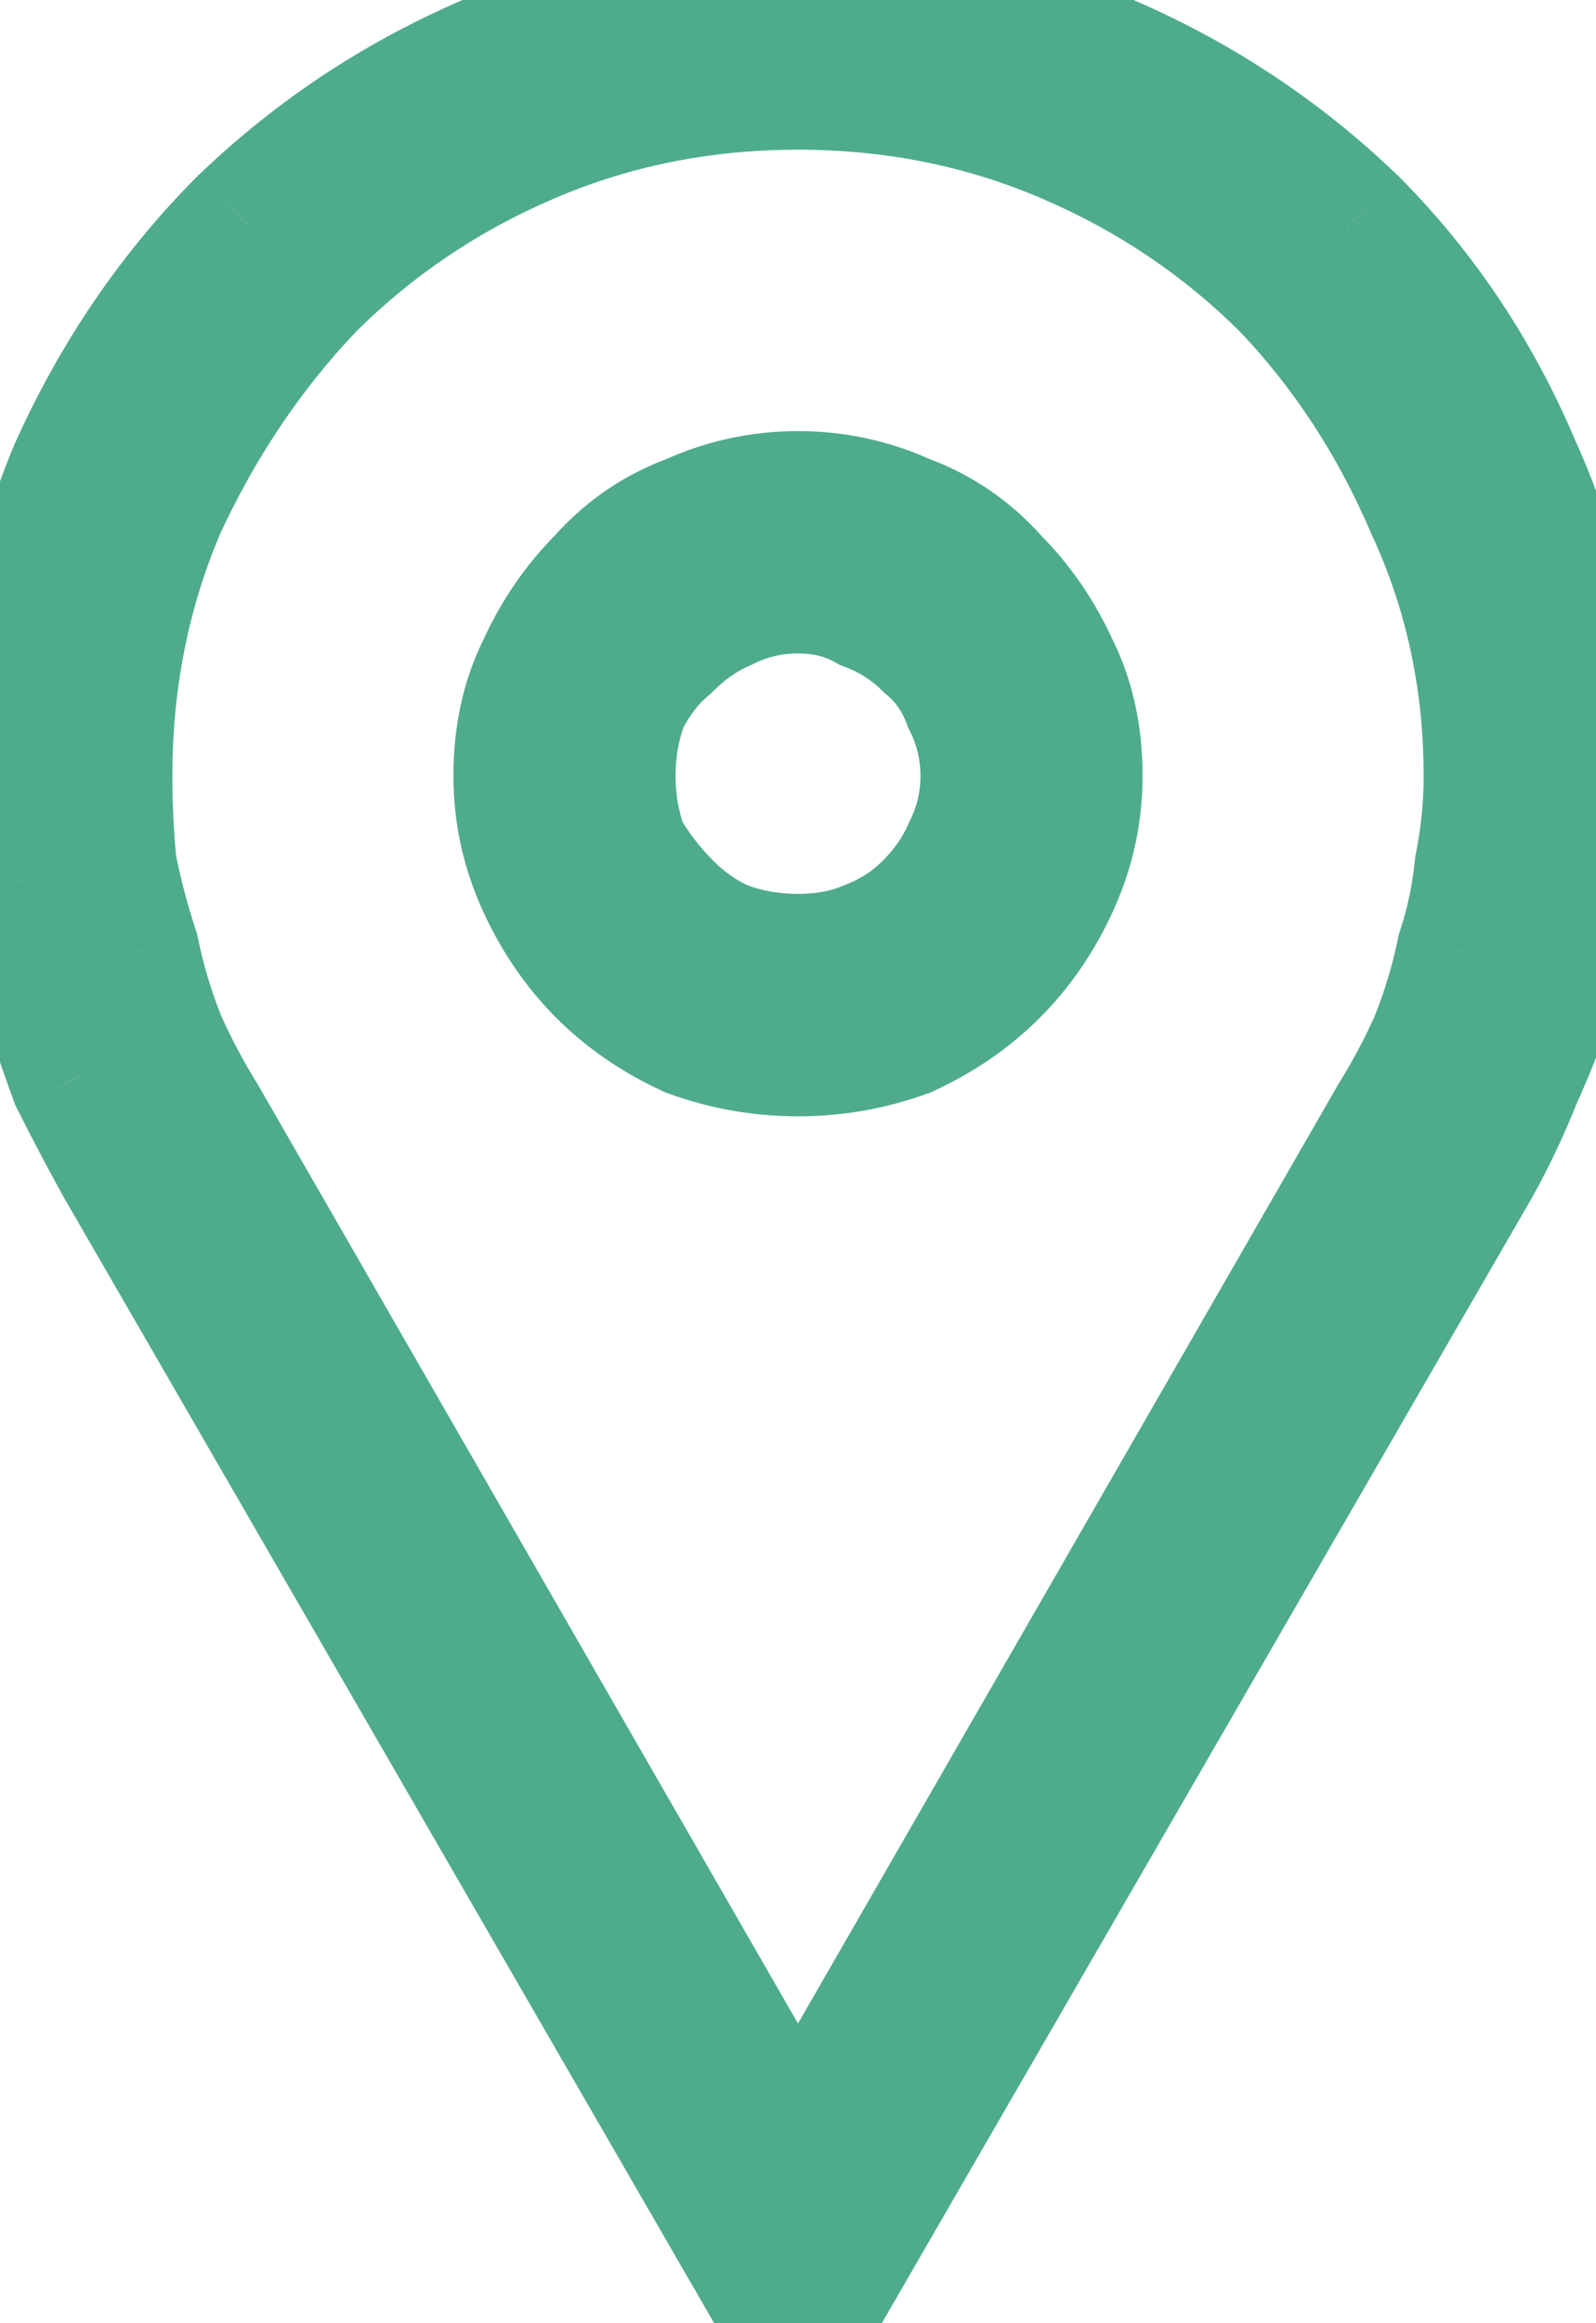 <?xml version="1.0" encoding="UTF-8"?> <svg xmlns="http://www.w3.org/2000/svg" width="11" height="16" viewBox="0 0 11 16" fill="none"><path d="M5.5 0.531C4.833 0.531 4.208 0.656 3.625 0.906C3.042 1.156 2.531 1.5 2.094 1.938C1.677 2.375 1.333 2.885 1.062 3.469C0.812 4.052 0.688 4.677 0.688 5.344C0.688 5.552 0.698 5.76 0.719 5.969C0.76 6.177 0.812 6.375 0.875 6.562C0.917 6.771 0.979 6.979 1.062 7.188C1.146 7.375 1.24 7.552 1.344 7.719L5.5 14.938L9.656 7.719C9.76 7.552 9.854 7.375 9.938 7.188C10.021 6.979 10.083 6.771 10.125 6.562C10.188 6.375 10.229 6.177 10.25 5.969C10.292 5.76 10.312 5.552 10.312 5.344C10.312 4.677 10.177 4.052 9.906 3.469C9.656 2.885 9.323 2.375 8.906 1.938C8.469 1.5 7.958 1.156 7.375 0.906C6.792 0.656 6.167 0.531 5.5 0.531ZM5.5 7.188C5.25 7.188 5.01 7.146 4.781 7.062C4.552 6.958 4.354 6.823 4.188 6.656C4.021 6.49 3.885 6.292 3.781 6.062C3.677 5.833 3.625 5.594 3.625 5.344C3.625 5.073 3.677 4.833 3.781 4.625C3.885 4.396 4.021 4.198 4.188 4.031C4.354 3.844 4.552 3.708 4.781 3.625C5.01 3.521 5.25 3.469 5.5 3.469C5.75 3.469 5.99 3.521 6.219 3.625C6.448 3.708 6.646 3.844 6.812 4.031C6.979 4.198 7.115 4.396 7.219 4.625C7.323 4.833 7.375 5.073 7.375 5.344C7.375 5.594 7.323 5.833 7.219 6.062C7.115 6.292 6.979 6.49 6.812 6.656C6.646 6.823 6.448 6.958 6.219 7.062C5.99 7.146 5.75 7.188 5.5 7.188ZM5.5 0C6.229 0 6.917 0.146 7.562 0.438C8.208 0.708 8.781 1.083 9.281 1.562C9.76 2.042 10.135 2.604 10.406 3.25C10.698 3.896 10.844 4.594 10.844 5.344C10.844 5.573 10.823 5.812 10.781 6.062C10.76 6.292 10.719 6.521 10.656 6.75C10.594 6.958 10.51 7.177 10.406 7.406C10.323 7.615 10.229 7.812 10.125 8L5.5 16L0.875 8C0.771 7.812 0.667 7.615 0.562 7.406C0.479 7.177 0.406 6.958 0.344 6.75C0.281 6.521 0.229 6.292 0.188 6.062C0.167 5.812 0.156 5.573 0.156 5.344C0.156 4.594 0.292 3.896 0.562 3.25C0.854 2.604 1.24 2.042 1.719 1.562C2.219 1.083 2.792 0.708 3.438 0.438C4.083 0.146 4.771 0 5.5 0ZM5.5 6.656C5.688 6.656 5.854 6.625 6 6.562C6.167 6.5 6.312 6.406 6.438 6.281C6.562 6.156 6.656 6.021 6.719 5.875C6.802 5.708 6.844 5.531 6.844 5.344C6.844 5.156 6.802 4.979 6.719 4.812C6.656 4.646 6.562 4.51 6.438 4.406C6.312 4.281 6.167 4.188 6 4.125C5.854 4.042 5.688 4 5.5 4C5.312 4 5.135 4.042 4.969 4.125C4.823 4.188 4.688 4.281 4.562 4.406C4.438 4.51 4.333 4.646 4.25 4.812C4.188 4.979 4.156 5.156 4.156 5.344C4.156 5.531 4.188 5.708 4.25 5.875C4.333 6.021 4.438 6.156 4.562 6.281C4.688 6.406 4.823 6.5 4.969 6.562C5.135 6.625 5.312 6.656 5.5 6.656Z" fill="#4EAC8B"></path><path d="M2.094 1.938L1.74 1.584L1.732 1.593L2.094 1.938ZM1.062 3.469L0.609 3.258L0.606 3.265L0.603 3.272L1.062 3.469ZM0.719 5.969L0.221 6.019L0.224 6.043L0.228 6.067L0.719 5.969ZM0.875 6.562L1.365 6.464L1.359 6.434L1.349 6.404L0.875 6.562ZM1.062 7.188L0.598 7.373L0.602 7.382L0.606 7.391L1.062 7.188ZM1.344 7.719L1.777 7.469L1.773 7.461L1.768 7.454L1.344 7.719ZM5.5 14.938L5.067 15.187L5.5 15.94L5.933 15.187L5.5 14.938ZM9.656 7.719L9.232 7.454L9.227 7.461L9.223 7.469L9.656 7.719ZM9.938 7.188L10.394 7.391L10.398 7.382L10.402 7.373L9.938 7.188ZM10.125 6.562L9.651 6.404L9.641 6.434L9.635 6.464L10.125 6.562ZM10.25 5.969L9.76 5.871L9.755 5.895L9.752 5.919L10.25 5.969ZM9.906 3.469L9.447 3.666L9.45 3.673L9.453 3.679L9.906 3.469ZM8.906 1.938L9.268 1.593L9.26 1.584L8.906 1.938ZM4.781 7.062L4.574 7.518L4.592 7.526L4.61 7.532L4.781 7.062ZM3.781 4.625L4.228 4.849L4.233 4.84L4.236 4.832L3.781 4.625ZM4.188 4.031L4.541 4.385L4.551 4.374L4.561 4.363L4.188 4.031ZM4.781 3.625L4.952 4.095L4.97 4.088L4.988 4.08L4.781 3.625ZM6.219 3.625L6.012 4.08L6.03 4.088L6.048 4.095L6.219 3.625ZM6.812 4.031L6.439 4.363L6.449 4.374L6.459 4.385L6.812 4.031ZM7.219 4.625L6.764 4.832L6.767 4.84L6.772 4.849L7.219 4.625ZM6.219 7.062L6.39 7.532L6.408 7.526L6.426 7.518L6.219 7.062ZM7.562 0.438L7.357 0.893L7.369 0.899L7.562 0.438ZM9.281 1.562L9.635 1.209L9.627 1.202L9.281 1.562ZM10.406 3.25L9.945 3.443L9.951 3.456L10.406 3.25ZM10.781 6.062L10.288 5.98L10.285 5.999L10.283 6.017L10.781 6.062ZM10.656 6.75L11.135 6.894L11.139 6.882L10.656 6.75ZM10.406 7.406L9.951 7.199L9.946 7.21L9.942 7.221L10.406 7.406ZM10.125 8L10.558 8.25L10.562 8.243L10.125 8ZM5.5 16L5.067 16.25L5.5 16.999L5.933 16.25L5.5 16ZM0.875 8L0.438 8.243L0.442 8.25L0.875 8ZM0.562 7.406L0.093 7.577L0.102 7.604L0.115 7.63L0.562 7.406ZM0.344 6.75L-0.139 6.882L-0.135 6.894L0.344 6.75ZM0.188 6.062L-0.311 6.104L-0.309 6.128L-0.304 6.152L0.188 6.062ZM0.562 3.25L0.107 3.044L0.101 3.057L0.562 3.25ZM1.719 1.562L1.373 1.201L1.365 1.209L1.719 1.562ZM3.438 0.438L3.631 0.899L3.643 0.893L3.438 0.438ZM6 6.562L5.824 6.094L5.814 6.098L5.803 6.103L6 6.562ZM6.719 5.875L6.272 5.651L6.265 5.665L6.259 5.678L6.719 5.875ZM6.719 4.812L6.251 4.988L6.26 5.013L6.272 5.036L6.719 4.812ZM6.438 4.406L6.084 4.76L6.1 4.776L6.117 4.79L6.438 4.406ZM6 4.125L5.752 4.559L5.787 4.579L5.824 4.593L6 4.125ZM4.969 4.125L5.166 4.585L5.179 4.579L5.192 4.572L4.969 4.125ZM4.562 4.406L4.883 4.79L4.9 4.776L4.916 4.76L4.562 4.406ZM4.25 4.812L3.803 4.589L3.791 4.612L3.782 4.637L4.25 4.812ZM4.25 5.875L3.782 6.051L3.796 6.088L3.816 6.123L4.25 5.875ZM4.969 6.562L4.772 7.022L4.782 7.027L4.793 7.031L4.969 6.562ZM5.5 0.031C4.769 0.031 4.077 0.169 3.428 0.447L3.822 1.366C4.34 1.144 4.898 1.031 5.5 1.031V0.031ZM3.428 0.447C2.788 0.721 2.224 1.1 1.74 1.584L2.447 2.291C2.839 1.9 3.296 1.591 3.822 1.366L3.428 0.447ZM1.732 1.593C1.275 2.072 0.901 2.629 0.609 3.258L1.516 3.679C1.765 3.142 2.079 2.678 2.456 2.282L1.732 1.593ZM0.603 3.272C0.325 3.92 0.188 4.613 0.188 5.344H1.188C1.188 4.741 1.3 4.184 1.522 3.666L0.603 3.272ZM0.188 5.344C0.188 5.569 0.199 5.794 0.221 6.019L1.216 5.919C1.197 5.727 1.188 5.535 1.188 5.344H0.188ZM0.228 6.067C0.274 6.294 0.331 6.512 0.401 6.721L1.349 6.404C1.294 6.238 1.247 6.06 1.209 5.871L0.228 6.067ZM0.385 6.661C0.433 6.9 0.504 7.138 0.598 7.373L1.527 7.002C1.454 6.82 1.401 6.641 1.365 6.464L0.385 6.661ZM0.606 7.391C0.698 7.599 0.803 7.796 0.92 7.984L1.768 7.454C1.677 7.308 1.594 7.151 1.519 6.984L0.606 7.391ZM0.91 7.968L5.067 15.187L5.933 14.688L1.777 7.469L0.91 7.968ZM5.933 15.187L10.09 7.968L9.223 7.469L5.067 14.688L5.933 15.187ZM10.08 7.984C10.197 7.796 10.302 7.599 10.394 7.391L9.481 6.984C9.406 7.151 9.323 7.308 9.232 7.454L10.08 7.984ZM10.402 7.373C10.496 7.138 10.567 6.9 10.615 6.661L9.635 6.464C9.599 6.641 9.546 6.82 9.473 7.002L10.402 7.373ZM10.599 6.721C10.674 6.496 10.723 6.262 10.748 6.019L9.752 5.919C9.735 6.093 9.701 6.254 9.651 6.404L10.599 6.721ZM10.74 6.067C10.788 5.827 10.812 5.586 10.812 5.344H9.812C9.812 5.519 9.795 5.694 9.76 5.871L10.74 6.067ZM10.812 5.344C10.812 4.607 10.662 3.91 10.36 3.258L9.453 3.679C9.692 4.194 9.812 4.747 9.812 5.344H10.812ZM10.366 3.272C10.094 2.637 9.728 2.075 9.268 1.593L8.544 2.282C8.918 2.675 9.219 3.134 9.447 3.666L10.366 3.272ZM9.26 1.584C8.776 1.1 8.212 0.721 7.572 0.447L7.178 1.366C7.704 1.591 8.161 1.9 8.553 2.291L9.26 1.584ZM7.572 0.447C6.923 0.169 6.231 0.031 5.5 0.031V1.031C6.102 1.031 6.66 1.144 7.178 1.366L7.572 0.447ZM5.5 6.688C5.307 6.688 5.125 6.656 4.952 6.593L4.61 7.532C4.896 7.636 5.193 7.688 5.5 7.688V6.688ZM4.988 6.607C4.81 6.526 4.663 6.424 4.541 6.303L3.834 7.01C4.046 7.222 4.294 7.39 4.574 7.518L4.988 6.607ZM4.541 6.303C4.42 6.181 4.317 6.034 4.236 5.856L3.326 6.269C3.453 6.549 3.622 6.798 3.834 7.01L4.541 6.303ZM4.236 5.856C4.162 5.691 4.125 5.522 4.125 5.344H3.125C3.125 5.666 3.193 5.976 3.326 6.269L4.236 5.856ZM4.125 5.344C4.125 5.138 4.164 4.977 4.228 4.849L3.334 4.401C3.19 4.69 3.125 5.008 3.125 5.344H4.125ZM4.236 4.832C4.317 4.654 4.42 4.506 4.541 4.385L3.834 3.678C3.622 3.89 3.453 4.138 3.326 4.418L4.236 4.832ZM4.561 4.363C4.674 4.236 4.803 4.149 4.952 4.095L4.61 3.155C4.301 3.268 4.034 3.451 3.814 3.699L4.561 4.363ZM4.988 4.08C5.153 4.005 5.322 3.969 5.5 3.969V2.969C5.178 2.969 4.868 3.036 4.574 3.17L4.988 4.08ZM5.5 3.969C5.678 3.969 5.847 4.005 6.012 4.08L6.426 3.17C6.132 3.036 5.822 2.969 5.5 2.969V3.969ZM6.048 4.095C6.197 4.149 6.326 4.236 6.439 4.363L7.186 3.699C6.966 3.451 6.699 3.268 6.39 3.155L6.048 4.095ZM6.459 4.385C6.58 4.506 6.683 4.654 6.764 4.832L7.674 4.418C7.547 4.138 7.378 3.89 7.166 3.678L6.459 4.385ZM6.772 4.849C6.836 4.977 6.875 5.138 6.875 5.344H7.875C7.875 5.008 7.81 4.69 7.666 4.401L6.772 4.849ZM6.875 5.344C6.875 5.522 6.838 5.691 6.764 5.856L7.674 6.269C7.807 5.976 7.875 5.666 7.875 5.344H6.875ZM6.764 5.856C6.683 6.034 6.58 6.181 6.459 6.303L7.166 7.01C7.378 6.798 7.547 6.549 7.674 6.269L6.764 5.856ZM6.459 6.303C6.337 6.424 6.19 6.526 6.012 6.607L6.426 7.518C6.706 7.39 6.954 7.222 7.166 7.01L6.459 6.303ZM6.048 6.593C5.875 6.656 5.693 6.688 5.5 6.688V7.688C5.807 7.688 6.104 7.636 6.39 7.532L6.048 6.593ZM5.5 0.5C6.16 0.5 6.777 0.632 7.357 0.893L7.768 -0.018C7.056 -0.34 6.298 -0.5 5.5 -0.5V0.5ZM7.369 0.899C7.959 1.146 8.48 1.487 8.935 1.923L9.627 1.202C9.082 0.679 8.458 0.271 7.756 -0.024L7.369 0.899ZM8.928 1.916C9.359 2.348 9.699 2.855 9.945 3.443L10.867 3.057C10.572 2.353 10.161 1.736 9.635 1.209L8.928 1.916ZM9.951 3.456C10.211 4.033 10.344 4.66 10.344 5.344H11.344C11.344 4.527 11.184 3.758 10.862 3.044L9.951 3.456ZM10.344 5.344C10.344 5.543 10.326 5.755 10.288 5.98L11.274 6.145C11.32 5.87 11.344 5.603 11.344 5.344H10.344ZM10.283 6.017C10.265 6.216 10.229 6.417 10.174 6.618L11.139 6.882C11.209 6.625 11.256 6.367 11.279 6.108L10.283 6.017ZM10.177 6.606C10.122 6.79 10.047 6.988 9.951 7.199L10.861 7.613C10.973 7.367 11.065 7.127 11.135 6.894L10.177 6.606ZM9.942 7.221C9.866 7.41 9.781 7.589 9.688 7.757L10.562 8.243C10.677 8.036 10.78 7.819 10.87 7.592L9.942 7.221ZM9.692 7.75L5.067 15.75L5.933 16.25L10.558 8.25L9.692 7.75ZM5.933 15.75L1.308 7.75L0.442 8.25L5.067 16.25L5.933 15.75ZM1.312 7.757C1.212 7.577 1.111 7.385 1.01 7.183L0.115 7.63C0.222 7.844 0.33 8.048 0.438 8.243L1.312 7.757ZM1.032 7.235C0.952 7.014 0.882 6.804 0.823 6.606L-0.135 6.894C-0.07 7.112 0.006 7.34 0.093 7.577L1.032 7.235ZM0.826 6.618C0.767 6.403 0.718 6.188 0.679 5.973L-0.304 6.152C-0.26 6.396 -0.205 6.639 -0.139 6.882L0.826 6.618ZM0.686 6.021C0.666 5.784 0.656 5.558 0.656 5.344H-0.344C-0.344 5.588 -0.333 5.841 -0.311 6.104L0.686 6.021ZM0.656 5.344C0.656 4.655 0.78 4.024 1.024 3.443L0.101 3.057C-0.197 3.768 -0.344 4.532 -0.344 5.344H0.656ZM1.018 3.456C1.286 2.862 1.638 2.351 2.072 1.916L1.365 1.209C0.841 1.733 0.422 2.346 0.107 3.044L1.018 3.456ZM2.065 1.923C2.52 1.487 3.041 1.146 3.631 0.899L3.244 -0.024C2.542 0.271 1.918 0.679 1.373 1.202L2.065 1.923ZM3.643 0.893C4.223 0.632 4.84 0.5 5.5 0.5V-0.5C4.702 -0.5 3.944 -0.34 3.232 -0.018L3.643 0.893ZM5.5 7.156C5.743 7.156 5.979 7.116 6.197 7.022L5.803 6.103C5.73 6.134 5.632 6.156 5.5 6.156V7.156ZM6.176 7.031C6.409 6.943 6.615 6.811 6.791 6.635L6.084 5.928C6.01 6.002 5.925 6.057 5.824 6.094L6.176 7.031ZM6.791 6.635C6.956 6.47 7.088 6.283 7.178 6.072L6.259 5.678C6.224 5.759 6.169 5.843 6.084 5.928L6.791 6.635ZM7.166 6.099C7.284 5.862 7.344 5.608 7.344 5.344H6.344C6.344 5.454 6.32 5.555 6.272 5.651L7.166 6.099ZM7.344 5.344C7.344 5.079 7.284 4.825 7.166 4.589L6.272 5.036C6.32 5.133 6.344 5.233 6.344 5.344H7.344ZM7.187 4.637C7.097 4.397 6.955 4.187 6.758 4.022L6.117 4.79C6.17 4.834 6.216 4.895 6.251 4.988L7.187 4.637ZM6.791 4.053C6.615 3.877 6.409 3.744 6.176 3.657L5.824 4.593C5.925 4.631 6.01 4.686 6.084 4.76L6.791 4.053ZM6.248 3.691C6.018 3.56 5.764 3.5 5.5 3.5V4.5C5.611 4.5 5.69 4.524 5.752 4.559L6.248 3.691ZM5.5 3.5C5.235 3.5 4.982 3.56 4.745 3.678L5.192 4.572C5.289 4.524 5.39 4.5 5.5 4.5V3.5ZM4.772 3.665C4.561 3.756 4.374 3.888 4.209 4.053L4.916 4.76C5.001 4.675 5.085 4.619 5.166 4.585L4.772 3.665ZM4.242 4.022C4.057 4.176 3.913 4.369 3.803 4.589L4.697 5.036C4.754 4.922 4.818 4.844 4.883 4.79L4.242 4.022ZM3.782 4.637C3.697 4.863 3.656 5.1 3.656 5.344H4.656C4.656 5.213 4.678 5.096 4.718 4.988L3.782 4.637ZM3.656 5.344C3.656 5.588 3.697 5.825 3.782 6.051L4.718 5.699C4.678 5.592 4.656 5.475 4.656 5.344H3.656ZM3.816 6.123C3.922 6.309 4.054 6.48 4.209 6.635L4.916 5.928C4.821 5.832 4.744 5.732 4.684 5.627L3.816 6.123ZM4.209 6.635C4.374 6.8 4.561 6.932 4.772 7.022L5.166 6.103C5.085 6.068 5.001 6.013 4.916 5.928L4.209 6.635ZM4.793 7.031C5.019 7.115 5.256 7.156 5.5 7.156V6.156C5.369 6.156 5.252 6.135 5.144 6.094L4.793 7.031Z" fill="#4EAC8B"></path></svg> 